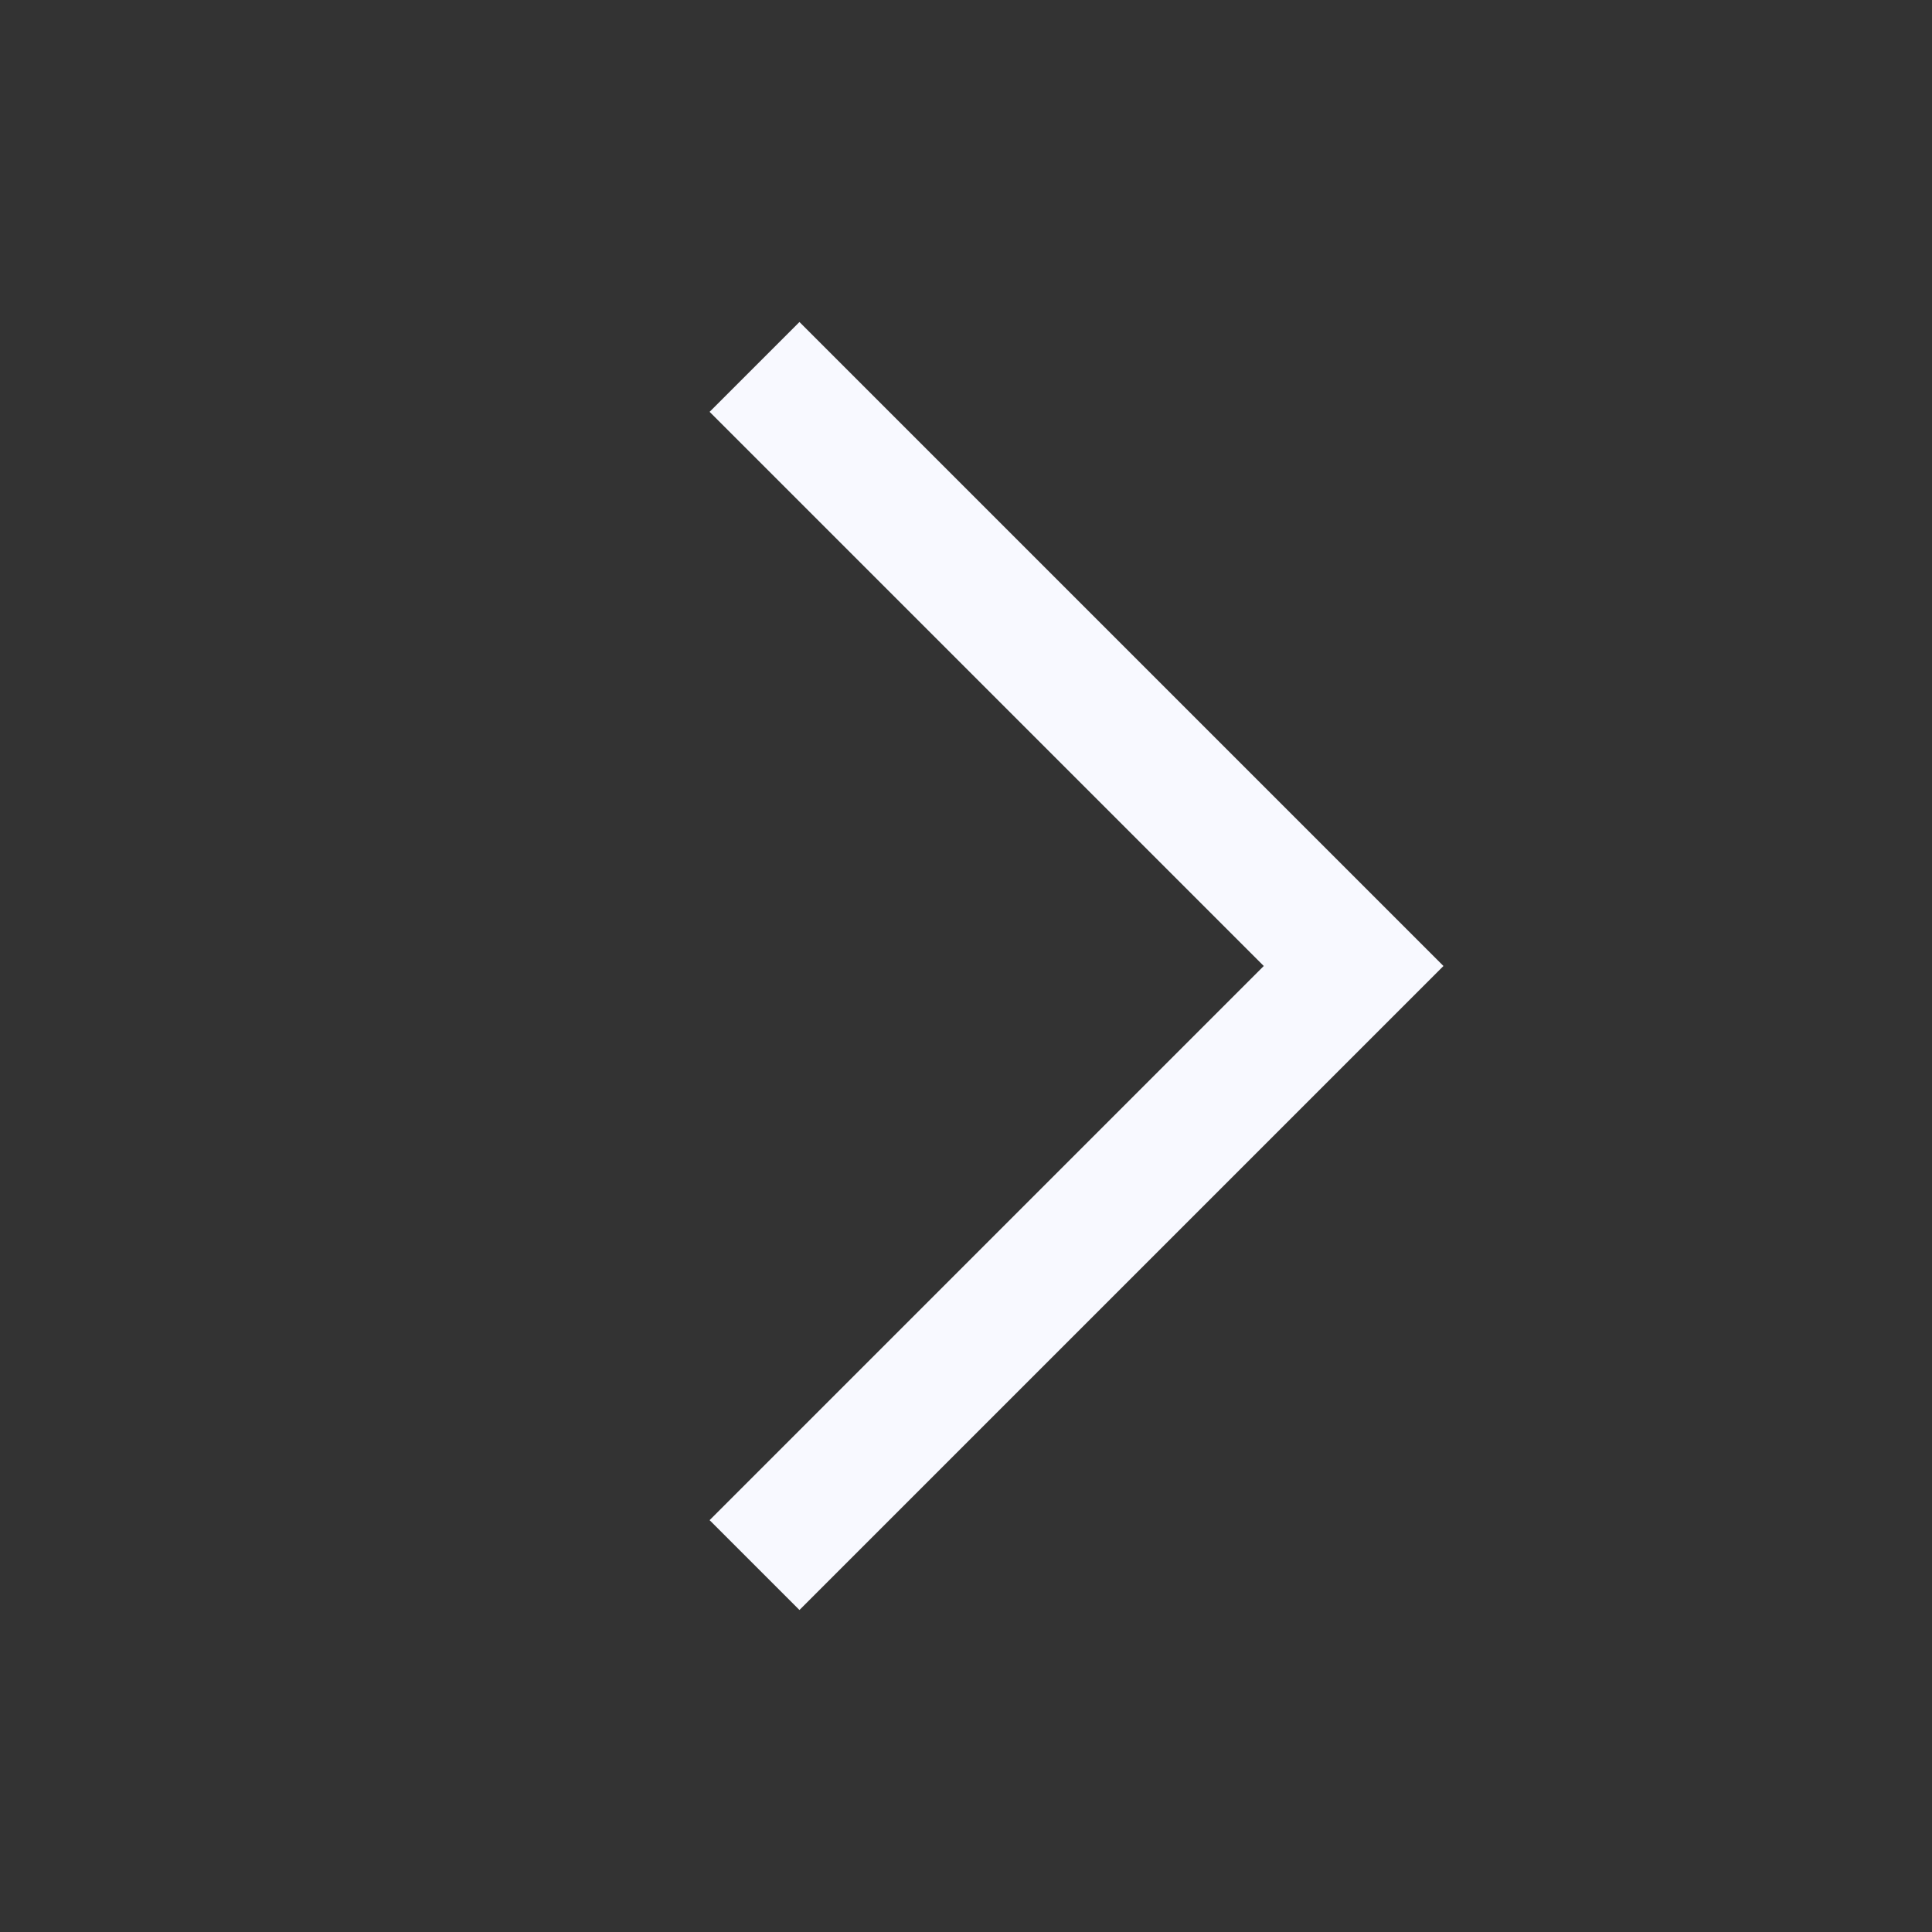<?xml version="1.0" encoding="UTF-8"?> <svg xmlns="http://www.w3.org/2000/svg" width="24" height="24" viewBox="0 0 24 24" fill="none"><rect x="0" y="0" width="24" height="24" fill="#333333" stroke="none"/><path d="M9.931 4L17.931 12L9.931 20L8.815 18.884L15.699 12L8.815 5.116L9.931 4Z" fill="#F8F9FF"></path></svg> 